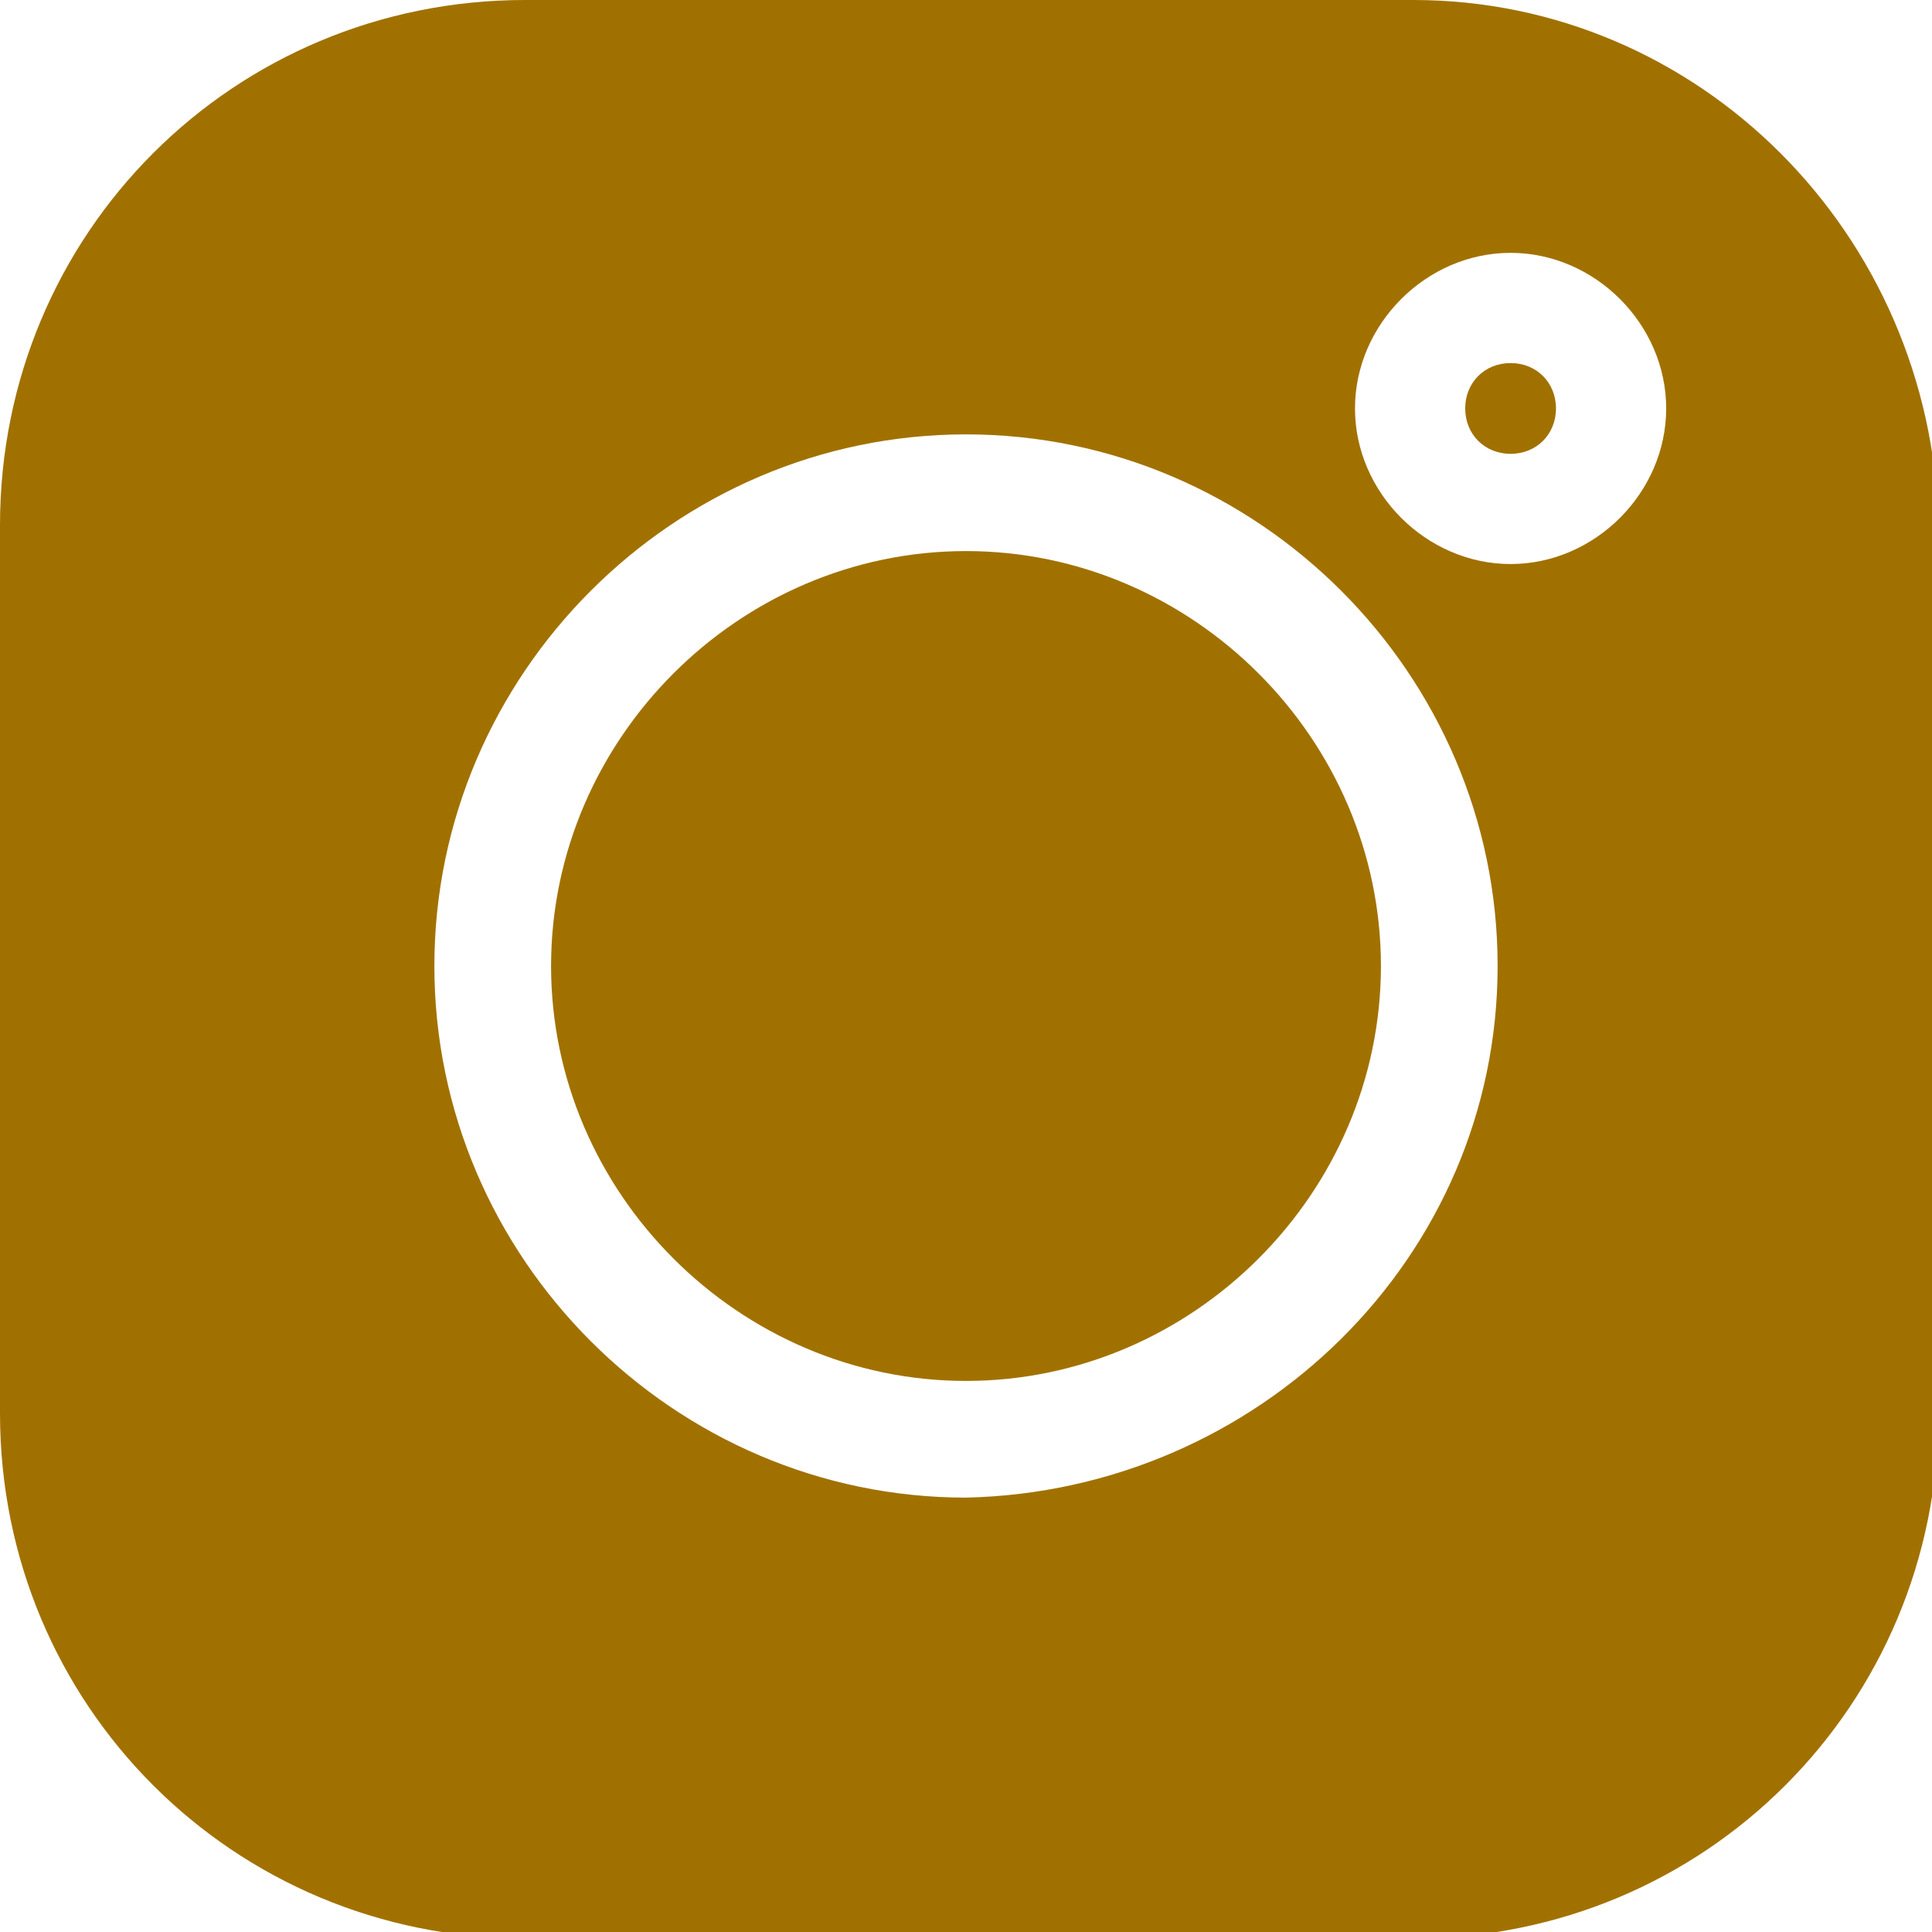 <?xml version="1.0" encoding="UTF-8"?>
<svg id="Capa_1" xmlns="http://www.w3.org/2000/svg" version="1.1" viewBox="0 0 29.8 29.8">
  <!-- Generator: Adobe Illustrator 29.1.0, SVG Export Plug-In . SVG Version: 2.1.0 Build 142)  -->
  <defs>
    <style>
      .st0 {
        fill: #a17100;
      }
    </style>
  </defs>
  <path class="st0" d="M21.8,0h-13.7C3.6,0,0,3.6,0,8.1v13.7c0,4.5,3.6,8.1,8.1,8.1h13.7c4.5,0,8.1-3.6,8.1-8.1v-13.7C29.8,3.6,26.2,0,21.8,0ZM14.9,23.1c-4.5,0-8.2-3.7-8.2-8.2s3.7-8.2,8.2-8.2,8.2,3.7,8.2,8.2h0c0,4.5-3.7,8.1-8.2,8.2ZM23.3,8.7c-1.3,0-2.4-1.1-2.4-2.4s1.1-2.4,2.4-2.4c1.3,0,2.4,1.1,2.4,2.4h0c0,1.3-1.1,2.4-2.4,2.4Z"/>
  <path class="st0" d="M14.9,8.5c-3.5,0-6.4,2.9-6.4,6.4s2.9,6.4,6.4,6.4,6.4-2.9,6.4-6.4c0-3.5-2.9-6.4-6.4-6.4Z"/>
  <path class="st0" d="M23.3,5.6c-.4,0-.7.3-.7.7s.3.7.7.7c.4,0,.7-.3.7-.7,0-.4-.3-.7-.7-.7Z"/>
</svg>